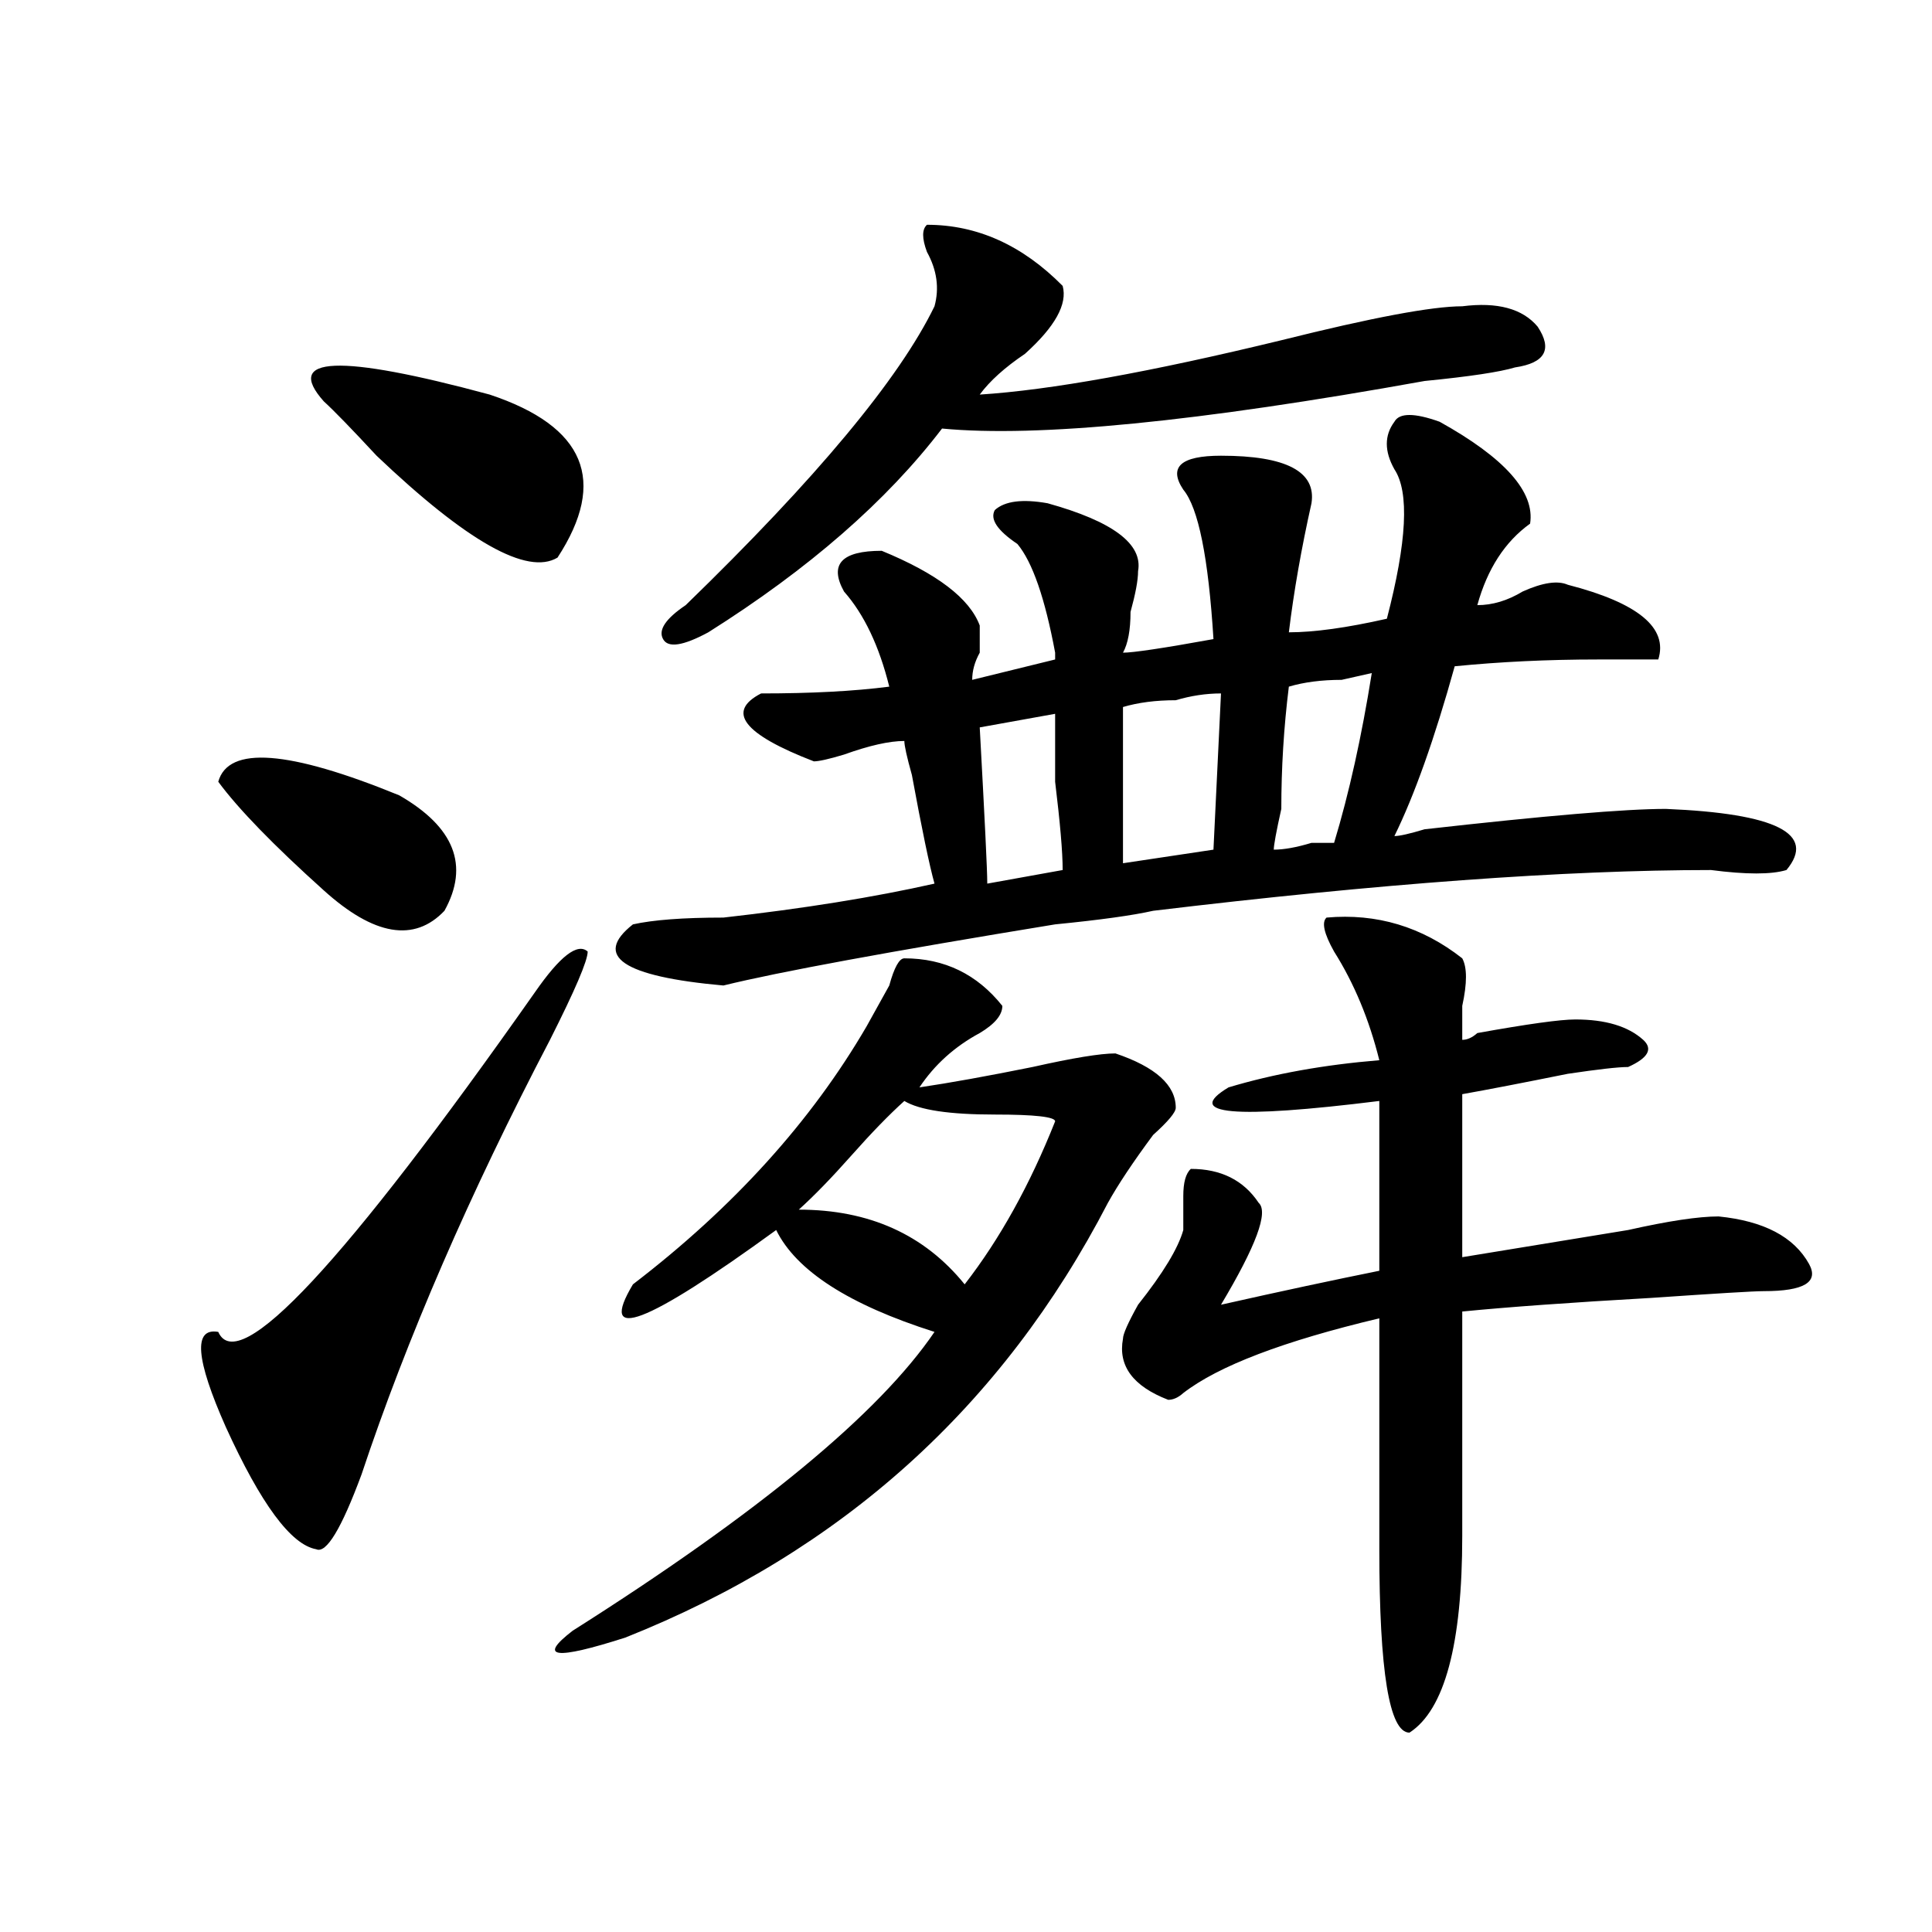 <?xml version="1.0" encoding="utf-8"?>
<!-- Generator: Adobe Illustrator 16.0.0, SVG Export Plug-In . SVG Version: 6.00 Build 0)  -->
<!DOCTYPE svg PUBLIC "-//W3C//DTD SVG 1.1//EN" "http://www.w3.org/Graphics/SVG/1.1/DTD/svg11.dtd">
<svg version="1.1" id="图层_1" xmlns="http://www.w3.org/2000/svg" xmlns:xlink="http://www.w3.org/1999/xlink" x="0px" y="0px"
	 width="1000px" height="1000px" viewBox="0 0 1000 1000" enable-background="new 0 0 1000 1000" xml:space="preserve">
<path d="M276.871,513.609c12.987-18.731,22.072-25.763,27.316-21.094c0,4.724-6.524,19.94-19.512,45.703
	c-41.646,79.706-74.145,154.688-97.559,225c-10.427,28.125-18.231,41.034-23.414,38.672c-13.049-2.308-28.658-23.401-46.828-63.281
	c-15.609-35.156-16.951-51.526-3.902-49.219C123.338,712.847,177.971,654.234,276.871,513.609z M112.973,404.625
	c5.183-18.731,36.401-16.37,93.656,7.031c28.597,16.425,36.401,36.364,23.414,59.766c-15.609,16.425-36.463,12.909-62.438-10.547
	C141.569,437.474,123.338,418.688,112.973,404.625z M253.457,204.234c49.389,16.425,61.096,44.55,35.121,84.375
	c-15.609,9.394-46.828-8.185-93.656-52.734c-13.049-14.063-22.134-23.401-27.316-28.125
	C146.752,184.349,175.41,183.141,253.457,204.234z M468.086,496.031c20.792,0,37.682,8.239,50.73,24.609
	c0,4.724-3.902,9.394-11.707,14.063c-13.049,7.031-23.414,16.425-31.219,28.125c15.609-2.308,35.121-5.823,58.535-10.547
	c20.792-4.669,35.121-7.031,42.926-7.031c20.792,7.031,31.219,16.425,31.219,28.125c0,2.362-3.902,7.031-11.707,14.063
	c-10.427,14.063-18.231,25.817-23.414,35.156c-54.633,105.469-137.924,180.505-249.75,225c-36.463,11.7-45.548,10.547-27.316-3.516
	c96.217-60.919,158.654-112.5,187.313-154.688c-44.268-14.063-71.584-31.641-81.949-52.734
	c-67.682,49.219-92.376,58.612-74.145,28.125c52.011-39.825,92.314-84.375,120.973-133.594c2.561-4.669,6.463-11.7,11.707-21.094
	C462.842,500.755,465.464,496.031,468.086,496.031z M745.152,218.297c33.779,18.786,49.389,36.364,46.828,52.734
	c-13.049,9.394-22.134,23.456-27.316,42.188c7.805,0,15.609-2.308,23.414-7.031c10.365-4.669,18.17-5.823,23.414-3.516
	c36.401,9.394,52.011,22.302,46.828,38.672c-5.244,0-15.609,0-31.219,0c-26.036,0-50.73,1.208-74.145,3.516
	c-10.427,37.519-20.854,66.797-31.219,87.891c2.561,0,7.805-1.153,15.609-3.516c62.438-7.031,104.021-10.547,124.875-10.547
	c57.193,2.362,78.047,12.909,62.438,31.641c-7.805,2.362-20.854,2.362-39.023,0c-75.486,0-171.703,7.031-288.773,21.094
	c-10.427,2.362-27.316,4.724-50.73,7.031c-85.852,14.063-143.106,24.609-171.703,31.641c-52.072-4.669-67.682-15.216-46.828-31.641
	c10.365-2.308,25.975-3.516,46.828-3.516c41.584-4.669,78.047-10.547,109.266-17.578c-2.622-9.339-6.524-28.125-11.707-56.25
	c-2.622-9.339-3.902-15.216-3.902-17.578c-7.805,0-18.231,2.362-31.219,7.031c-7.805,2.362-13.049,3.516-15.609,3.516
	c-36.463-14.063-45.548-25.763-27.316-35.156c25.975,0,48.108-1.153,66.34-3.516c-5.244-21.094-13.049-37.464-23.414-49.219
	c-7.805-14.063-1.342-21.094,19.512-21.094c28.597,11.755,45.486,24.609,50.73,38.672c0,2.362,0,7.031,0,14.063
	c-2.622,4.724-3.902,9.394-3.902,14.063l42.926-10.547v-3.516c-5.244-28.125-11.707-46.856-19.512-56.25
	c-10.427-7.031-14.329-12.854-11.707-17.578c5.183-4.669,14.268-5.823,27.316-3.516c33.779,9.394,49.389,21.094,46.828,35.156
	c0,4.724-1.342,11.755-3.902,21.094c0,9.394-1.342,16.425-3.902,21.094c5.183,0,20.792-2.308,46.828-7.031
	c-2.622-42.188-7.805-67.95-15.609-77.344c-7.805-11.7-1.342-17.578,19.512-17.578c33.779,0,49.389,8.239,46.828,24.609
	c-5.244,23.456-9.146,45.703-11.707,66.797c12.987,0,29.877-2.308,50.73-7.031c10.365-39.825,11.707-65.589,3.902-77.344
	c-5.244-9.339-5.244-17.578,0-24.609C724.299,213.628,732.104,213.628,745.152,218.297z M479.793,116.344
	c25.975,0,49.389,10.547,70.242,31.641c2.561,9.393-3.902,21.094-19.512,35.156c-10.427,7.031-18.231,14.063-23.414,21.094
	c36.401-2.308,88.412-11.7,156.094-28.125c46.828-11.701,78.047-17.578,93.656-17.578c18.17-2.308,31.219,1.208,39.023,10.547
	c7.805,11.755,3.902,18.786-11.707,21.094c-7.805,2.362-23.414,4.724-46.828,7.031c-117.07,21.094-200.361,29.333-249.75,24.609
	c-28.658,37.519-68.962,72.675-120.973,105.469c-13.049,7.031-20.854,8.239-23.414,3.516c-2.622-4.669,1.28-10.547,11.707-17.578
	c67.62-65.589,110.546-117.169,128.777-154.688c2.561-9.339,1.28-18.732-3.902-28.125
	C477.171,123.375,477.171,118.706,479.793,116.344z M468.086,569.859c-7.805,7.031-16.951,16.425-27.316,28.125
	c-10.427,11.755-19.512,21.094-27.316,28.125c36.401,0,64.998,12.909,85.852,38.672c18.17-23.401,33.779-51.526,46.828-84.375
	c0-2.308-10.427-3.516-31.219-3.516C491.5,576.891,475.891,574.583,468.086,569.859z M546.133,369.469l-39.023,7.031
	c2.561,46.911,3.902,73.828,3.902,80.859l39.023-7.031c0-9.339-1.342-24.609-3.902-45.703
	C546.133,385.894,546.133,374.192,546.133,369.469z M686.617,474.938c25.975-2.308,49.389,4.724,70.242,21.094
	c2.561,4.724,2.561,12.909,0,24.609c0,7.031,0,12.909,0,17.578c2.561,0,5.183-1.153,7.805-3.516
	c25.975-4.669,42.926-7.031,50.73-7.031c15.609,0,27.316,3.516,35.121,10.547c5.183,4.724,2.561,9.394-7.805,14.063
	c-5.244,0-15.609,1.208-31.219,3.516c-23.414,4.724-41.646,8.239-54.633,10.547v84.375c28.597-4.669,57.193-9.339,85.852-14.063
	c20.792-4.669,36.401-7.031,46.828-7.031c23.414,2.362,39.023,10.547,46.828,24.609c5.183,9.394-2.622,14.063-23.414,14.063
	c-5.244,0-24.756,1.208-58.535,3.516c-41.646,2.362-74.145,4.724-97.559,7.031v116.016c0,56.25-9.146,90.197-27.316,101.953
	c-10.427,0-15.609-31.641-15.609-94.922V682.359c-49.45,11.755-83.291,24.609-101.461,38.672c-2.622,2.362-5.244,3.516-7.805,3.516
	c-18.231-7.031-26.036-17.578-23.414-31.641c0-2.308,2.561-8.185,7.805-17.578c12.987-16.37,20.792-29.278,23.414-38.672
	c0-4.669,0-10.547,0-17.578s1.28-11.7,3.902-14.063c15.609,0,27.316,5.878,35.121,17.578c5.183,4.724-1.342,22.302-19.512,52.734
	c31.219-7.031,58.535-12.854,81.949-17.578v-87.891c-75.486,9.394-101.461,7.031-78.047-7.031
	c23.414-7.031,49.389-11.7,78.047-14.063c-5.244-21.094-13.049-39.825-23.414-56.25C685.275,483.177,683.995,477.3,686.617,474.938z
	 M631.984,358.922c-7.805,0-15.609,1.208-23.414,3.516c-10.427,0-19.512,1.208-27.316,3.516c0,30.487,0,57.458,0,80.859
	l46.828-7.031L631.984,358.922z M710.031,348.375l-15.609,3.516c-10.427,0-19.512,1.208-27.316,3.516
	c-2.622,21.094-3.902,42.188-3.902,63.281c-2.622,11.755-3.902,18.786-3.902,21.094c5.183,0,11.707-1.153,19.512-3.516
	c5.183,0,9.085,0,11.707,0C698.324,410.503,704.787,381.224,710.031,348.375z"/>
</svg>
